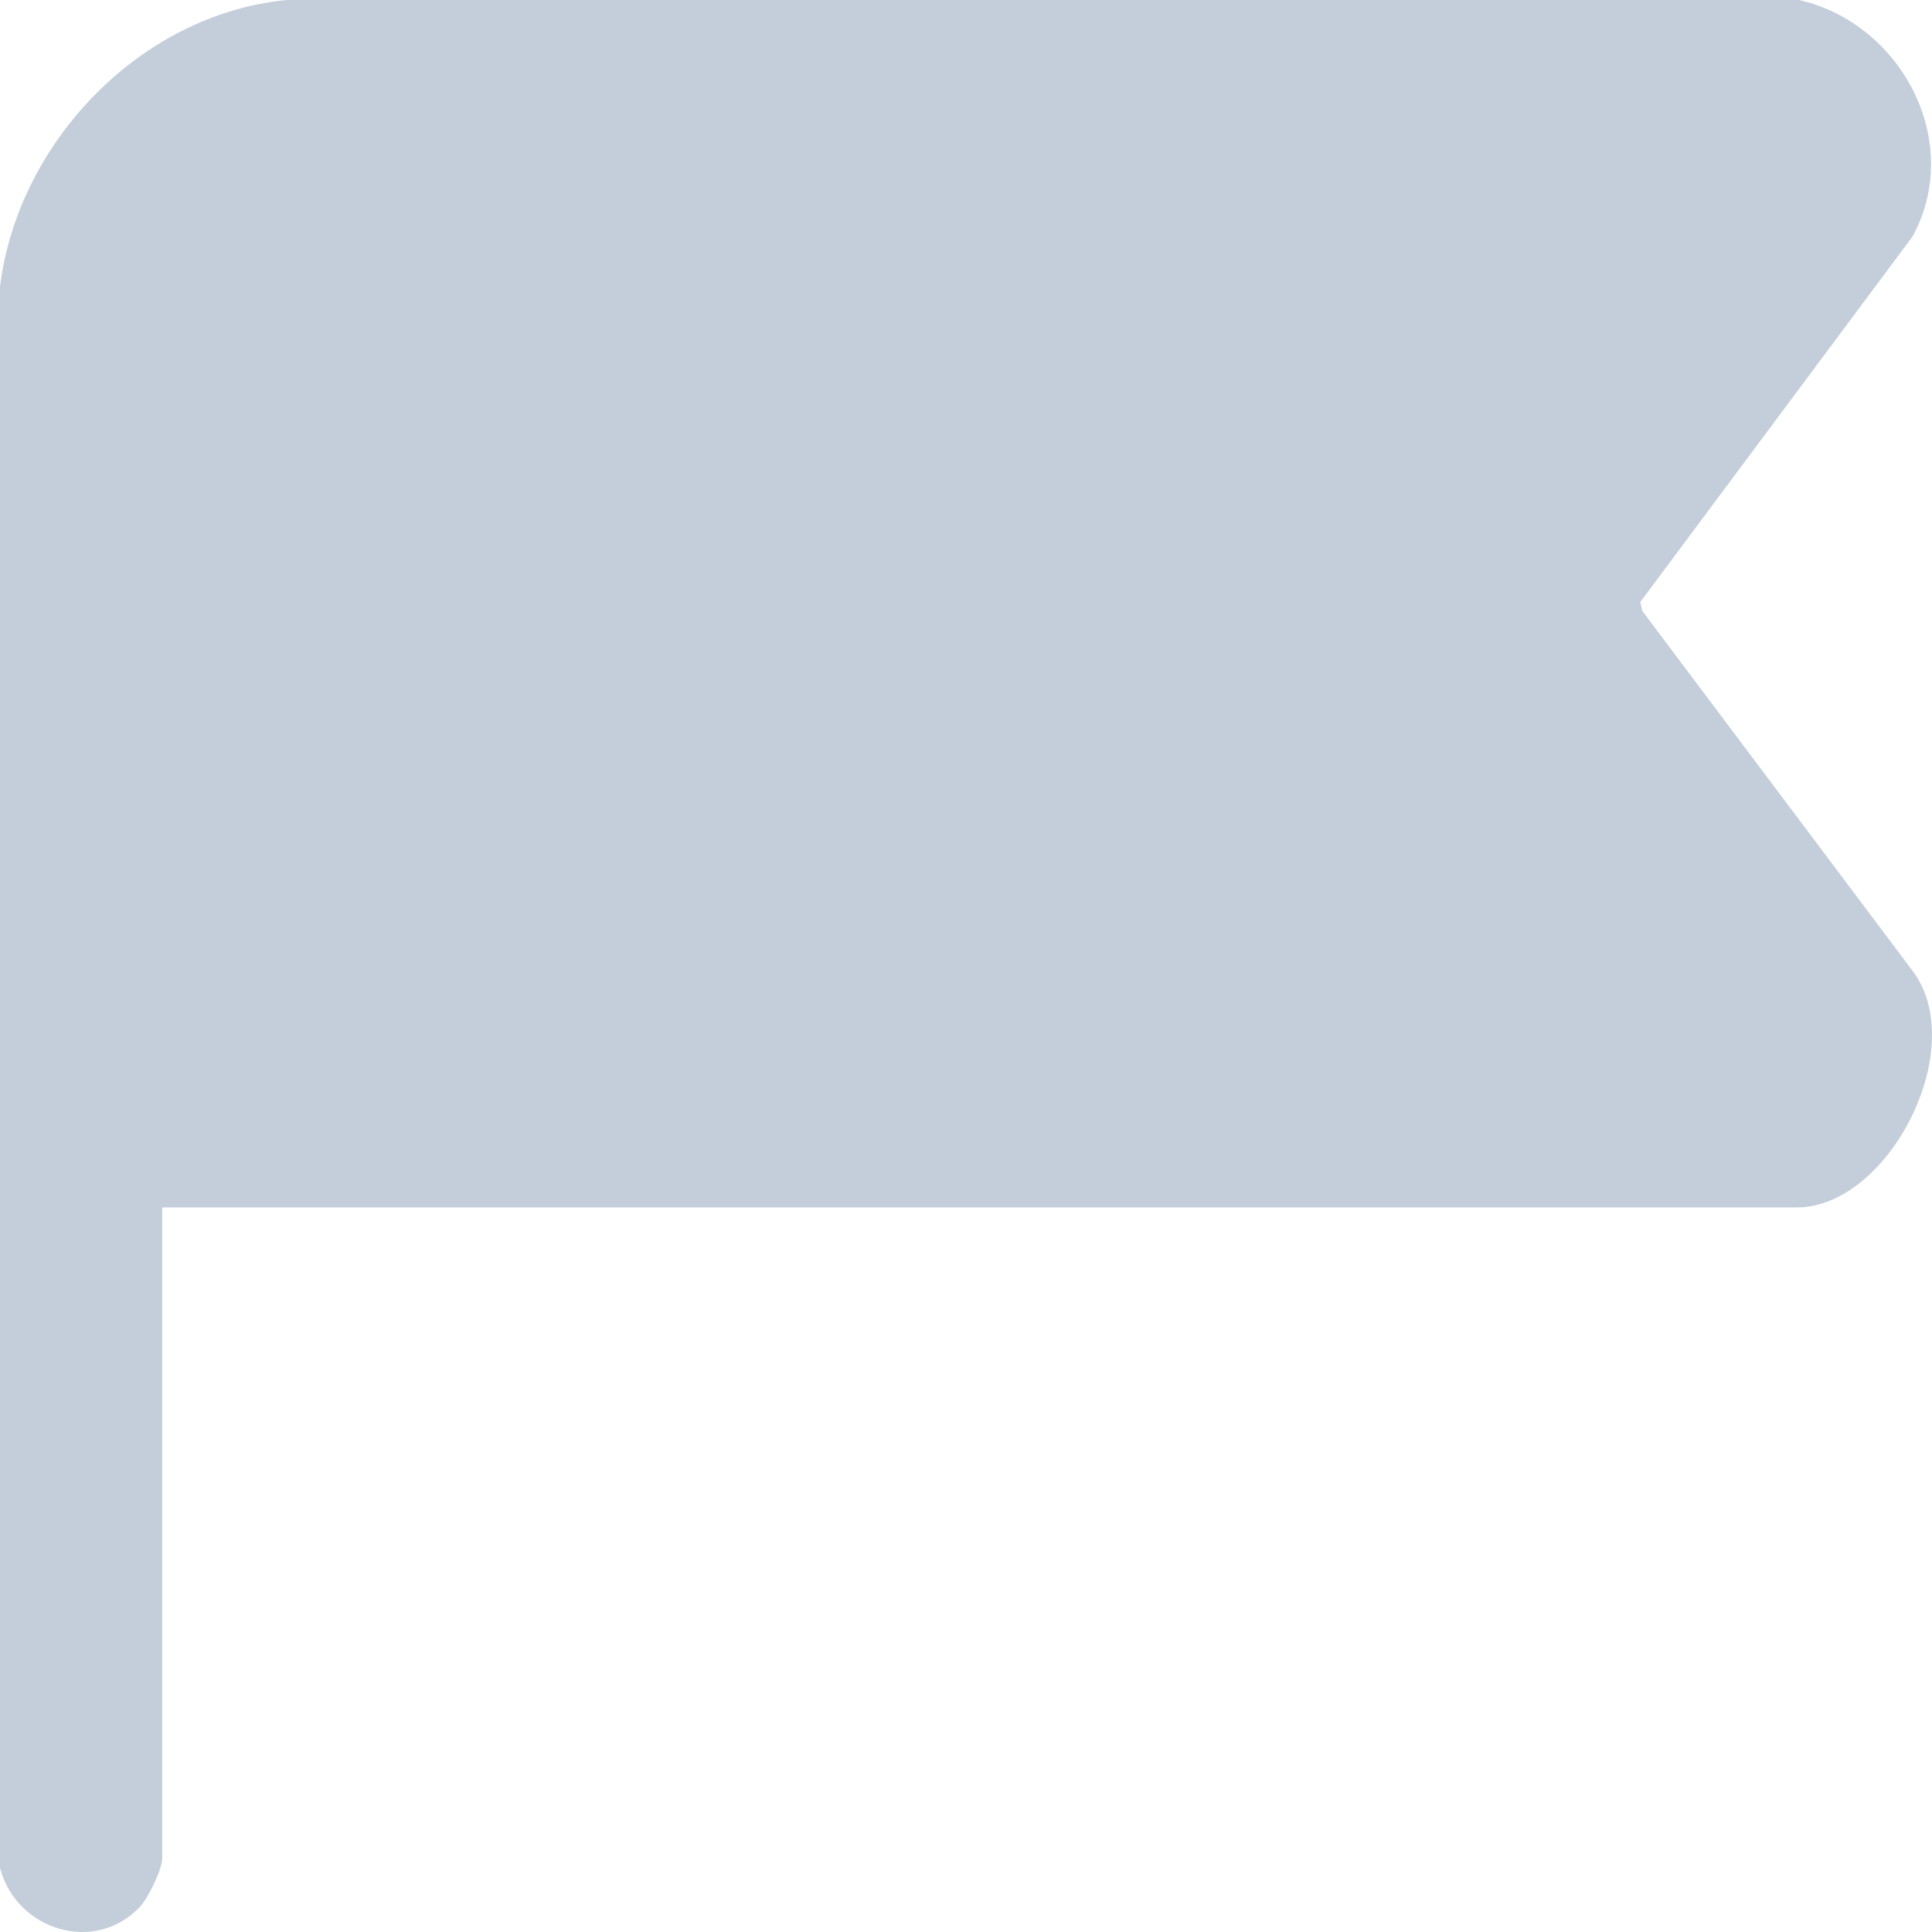 <svg width="21" height="21" viewBox="0 0 21 21" fill="none" xmlns="http://www.w3.org/2000/svg">
<path d="M19.553 0C20.663 0.25 21.352 1.535 20.789 2.57L17.829 6.544L17.852 6.642L20.79 10.554C21.419 11.393 20.527 13.124 19.532 13.124H1.763V20.198C1.763 20.322 1.608 20.637 1.516 20.732C1.02 21.247 0.173 20.974 0 20.302V3.117C0.192 1.551 1.523 0.155 3.115 0H19.553Z" fill="#C3CEDA"/>
</svg>
